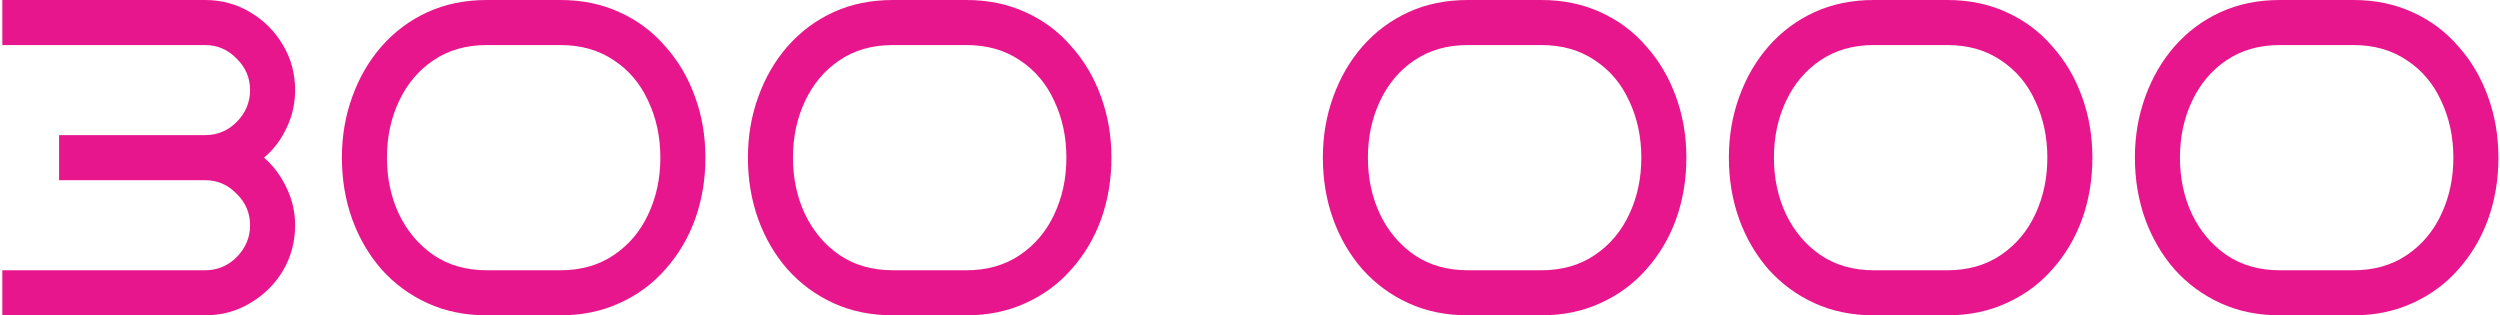 <svg width="222" height="28" viewBox="0 0 222 28" fill="none" xmlns="http://www.w3.org/2000/svg">
<path d="M221.859 14C221.859 15.947 221.553 17.773 220.939 19.48C220.326 21.16 219.446 22.64 218.299 23.92C217.179 25.2 215.819 26.2 214.219 26.92C212.646 27.64 210.899 28 208.979 28H202.459C200.512 28 198.753 27.64 197.179 26.92C195.606 26.2 194.246 25.2 193.099 23.92C191.979 22.64 191.113 21.16 190.499 19.48C189.886 17.773 189.579 15.947 189.579 14C189.579 12.08 189.886 10.28 190.499 8.6C191.113 6.893 191.979 5.4 193.099 4.12C194.246 2.813 195.606 1.8 197.179 1.08C198.753 0.36 200.512 0 202.459 0H208.979C210.899 0 212.646 0.36 214.219 1.08C215.819 1.8 217.179 2.813 218.299 4.12C219.446 5.4 220.326 6.893 220.939 8.6C221.553 10.28 221.859 12.08 221.859 14ZM217.859 14C217.859 12.16 217.499 10.48 216.779 8.96C216.086 7.44 215.073 6.24 213.739 5.36C212.406 4.453 210.819 4 208.979 4H202.459C200.619 4 199.033 4.453 197.699 5.36C196.393 6.24 195.379 7.44 194.659 8.96C193.939 10.48 193.579 12.16 193.579 14C193.579 15.84 193.939 17.52 194.659 19.04C195.379 20.533 196.393 21.733 197.699 22.64C199.033 23.547 200.619 24 202.459 24H208.979C210.819 24 212.406 23.547 213.739 22.64C215.073 21.733 216.086 20.533 216.779 19.04C217.499 17.52 217.859 15.84 217.859 14Z" fill="#E7168C"/>
<path d="M185.804 14C185.804 15.947 185.498 17.773 184.884 19.48C184.271 21.16 183.391 22.64 182.244 23.92C181.124 25.2 179.764 26.2 178.164 26.92C176.591 27.64 174.844 28 172.924 28H166.404C164.458 28 162.698 27.64 161.124 26.92C159.551 26.2 158.191 25.2 157.044 23.92C155.924 22.64 155.058 21.16 154.444 19.48C153.831 17.773 153.524 15.947 153.524 14C153.524 12.08 153.831 10.28 154.444 8.6C155.058 6.893 155.924 5.4 157.044 4.12C158.191 2.813 159.551 1.8 161.124 1.08C162.698 0.36 164.458 0 166.404 0H172.924C174.844 0 176.591 0.36 178.164 1.08C179.764 1.8 181.124 2.813 182.244 4.12C183.391 5.4 184.271 6.893 184.884 8.6C185.498 10.28 185.804 12.08 185.804 14ZM181.804 14C181.804 12.16 181.444 10.48 180.724 8.96C180.031 7.44 179.018 6.24 177.684 5.36C176.351 4.453 174.764 4 172.924 4H166.404C164.564 4 162.978 4.453 161.644 5.36C160.338 6.24 159.324 7.44 158.604 8.96C157.884 10.48 157.524 12.16 157.524 14C157.524 15.84 157.884 17.52 158.604 19.04C159.324 20.533 160.338 21.733 161.644 22.64C162.978 23.547 164.564 24 166.404 24H172.924C174.764 24 176.351 23.547 177.684 22.64C179.018 21.733 180.031 20.533 180.724 19.04C181.444 17.52 181.804 15.84 181.804 14Z" fill="#E7168C"/>
<path d="M149.75 14C149.75 15.947 149.443 17.773 148.83 19.48C148.216 21.16 147.336 22.64 146.19 23.92C145.07 25.2 143.71 26.2 142.11 26.92C140.536 27.64 138.79 28 136.87 28H130.35C128.403 28 126.643 27.64 125.07 26.92C123.496 26.2 122.136 25.2 120.99 23.92C119.87 22.64 119.003 21.16 118.39 19.48C117.776 17.773 117.47 15.947 117.47 14C117.47 12.08 117.776 10.28 118.39 8.6C119.003 6.893 119.87 5.4 120.99 4.12C122.136 2.813 123.496 1.8 125.07 1.08C126.643 0.36 128.403 0 130.35 0H136.87C138.79 0 140.536 0.36 142.11 1.08C143.71 1.8 145.07 2.813 146.19 4.12C147.336 5.4 148.216 6.893 148.83 8.6C149.443 10.28 149.75 12.08 149.75 14ZM145.75 14C145.75 12.16 145.39 10.48 144.67 8.96C143.976 7.44 142.963 6.24 141.63 5.36C140.296 4.453 138.71 4 136.87 4H130.35C128.51 4 126.923 4.453 125.59 5.36C124.283 6.24 123.27 7.44 122.55 8.96C121.83 10.48 121.47 12.16 121.47 14C121.47 15.84 121.83 17.52 122.55 19.04C123.27 20.533 124.283 21.733 125.59 22.64C126.923 23.547 128.51 24 130.35 24H136.87C138.71 24 140.296 23.547 141.63 22.64C142.963 21.733 143.976 20.533 144.67 19.04C145.39 17.52 145.75 15.84 145.75 14Z" fill="#E7168C"/>
<path d="M98.695 14C98.695 15.947 98.388 17.773 97.775 19.48C97.162 21.16 96.282 22.64 95.135 23.92C94.015 25.2 92.655 26.2 91.055 26.92C89.482 27.64 87.735 28 85.815 28H79.295C77.348 28 75.588 27.64 74.015 26.92C72.442 26.2 71.082 25.2 69.935 23.92C68.815 22.64 67.948 21.16 67.335 19.48C66.722 17.773 66.415 15.947 66.415 14C66.415 12.08 66.722 10.28 67.335 8.6C67.948 6.893 68.815 5.4 69.935 4.12C71.082 2.813 72.442 1.8 74.015 1.08C75.588 0.36 77.348 0 79.295 0H85.815C87.735 0 89.482 0.36 91.055 1.08C92.655 1.8 94.015 2.813 95.135 4.12C96.282 5.4 97.162 6.893 97.775 8.6C98.388 10.28 98.695 12.08 98.695 14ZM94.695 14C94.695 12.16 94.335 10.48 93.615 8.96C92.922 7.44 91.909 6.24 90.575 5.36C89.242 4.453 87.655 4 85.815 4H79.295C77.455 4 75.868 4.453 74.535 5.36C73.228 6.24 72.215 7.44 71.495 8.96C70.775 10.48 70.415 12.16 70.415 14C70.415 15.84 70.775 17.52 71.495 19.04C72.215 20.533 73.228 21.733 74.535 22.64C75.868 23.547 77.455 24 79.295 24H85.815C87.655 24 89.242 23.547 90.575 22.64C91.909 21.733 92.922 20.533 93.615 19.04C94.335 17.52 94.695 15.84 94.695 14Z" fill="#E7168C"/>
<path d="M62.64 14C62.64 15.947 62.334 17.773 61.72 19.48C61.107 21.16 60.227 22.64 59.08 23.92C57.96 25.2 56.6 26.2 55 26.92C53.427 27.64 51.68 28 49.76 28H43.24C41.294 28 39.534 27.64 37.96 26.92C36.387 26.2 35.027 25.2 33.88 23.92C32.76 22.64 31.894 21.16 31.28 19.48C30.667 17.773 30.36 15.947 30.36 14C30.36 12.08 30.667 10.28 31.28 8.6C31.894 6.893 32.76 5.4 33.88 4.12C35.027 2.813 36.387 1.8 37.96 1.08C39.534 0.36 41.294 0 43.24 0H49.76C51.68 0 53.427 0.36 55 1.08C56.6 1.8 57.96 2.813 59.08 4.12C60.227 5.4 61.107 6.893 61.72 8.6C62.334 10.28 62.64 12.08 62.64 14ZM58.64 14C58.64 12.16 58.28 10.48 57.56 8.96C56.867 7.44 55.854 6.24 54.52 5.36C53.187 4.453 51.6 4 49.76 4H43.24C41.4 4 39.814 4.453 38.48 5.36C37.174 6.24 36.16 7.44 35.44 8.96C34.72 10.48 34.36 12.16 34.36 14C34.36 15.84 34.72 17.52 35.44 19.04C36.16 20.533 37.174 21.733 38.48 22.64C39.814 23.547 41.4 24 43.24 24H49.76C51.6 24 53.187 23.547 54.52 22.64C55.854 21.733 56.867 20.533 57.56 19.04C58.28 17.52 58.64 15.84 58.64 14Z" fill="#E7168C"/>
<path d="M26.206 8C26.206 9.2 25.953 10.32 25.446 11.36C24.966 12.4 24.299 13.28 23.446 14C24.299 14.747 24.966 15.64 25.446 16.68C25.953 17.72 26.206 18.827 26.206 20C26.206 21.467 25.846 22.813 25.126 24.04C24.406 25.24 23.433 26.2 22.206 26.92C21.006 27.64 19.673 28 18.206 28H0.206V24H18.206C19.299 24 20.233 23.613 21.006 22.84C21.806 22.04 22.206 21.093 22.206 20C22.206 18.907 21.806 17.973 21.006 17.2C20.233 16.4 19.299 16 18.206 16H5.246V12H18.206C19.299 12 20.233 11.613 21.006 10.84C21.806 10.04 22.206 9.093 22.206 8C22.206 6.907 21.806 5.973 21.006 5.2C20.233 4.4 19.299 4 18.206 4H0.206V0H18.206C19.673 0 21.006 0.36 22.206 1.08C23.433 1.8 24.406 2.773 25.126 4C25.846 5.2 26.206 6.533 26.206 8Z" fill="#E7168C"/>
</svg>

